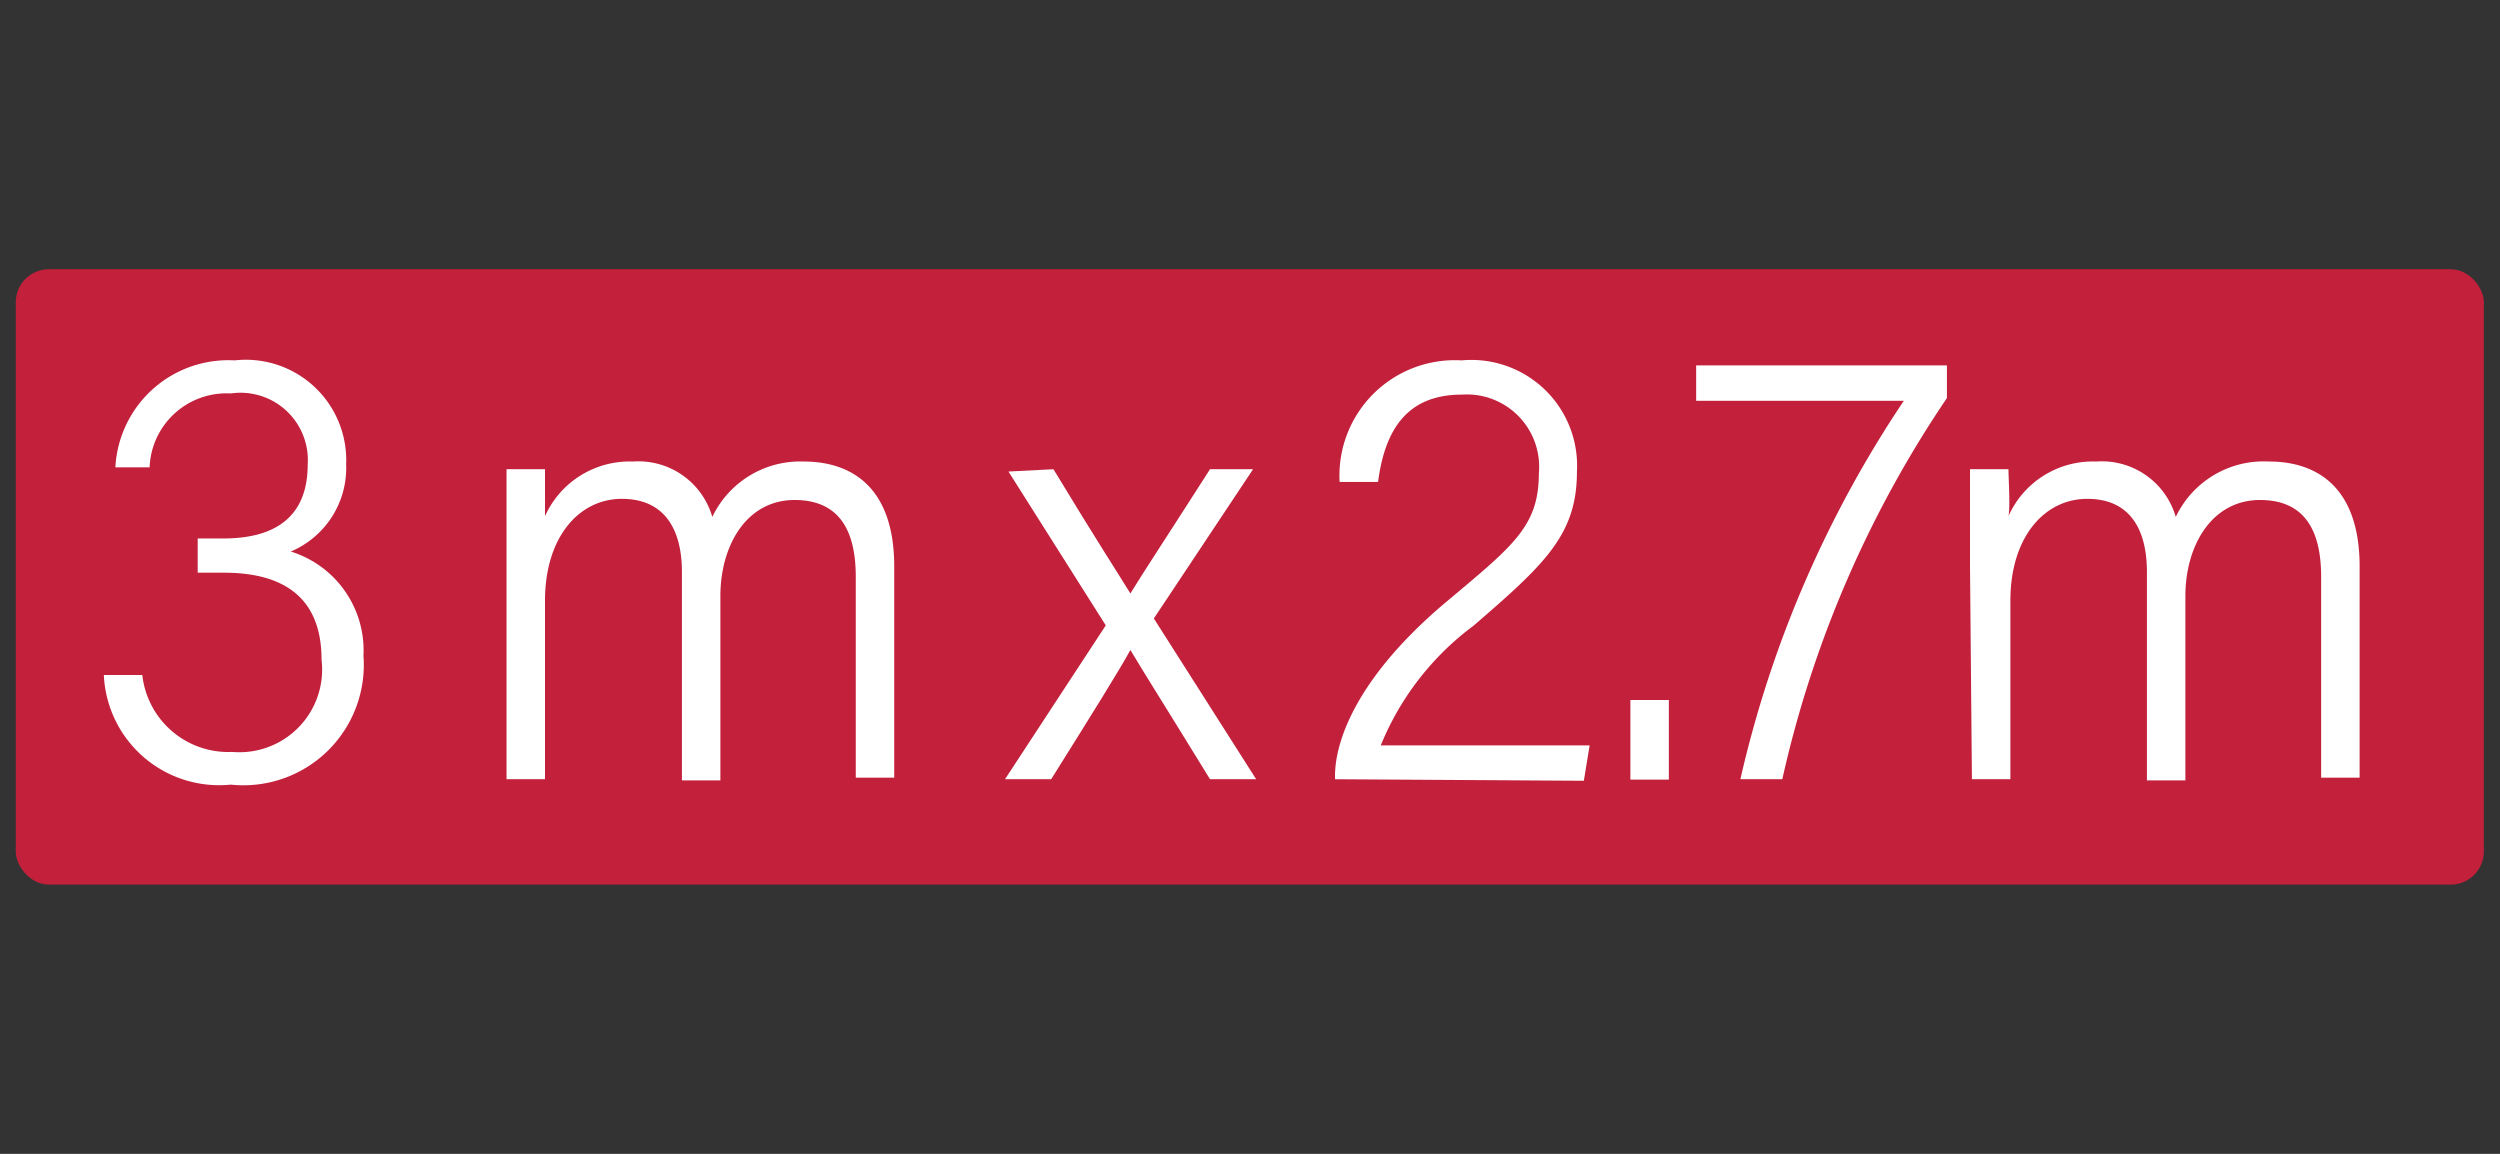<svg xmlns="http://www.w3.org/2000/svg" viewBox="0 0 65 30"><rect x="0" y="0" width="65" height="30" fill="#333333" stroke="none"/><defs><style>.cls-1{fill:#c3203c;}.cls-2{fill:#fff;}</style></defs><g id="color_ground" data-name="color ground"><rect class="cls-1" x="0.41" y="7" width="64.17" height="16" rx="0.86"/><path class="cls-2" d="M3,12.15a2.94,2.94,0,0,1,3.1-2.78A2.61,2.61,0,0,1,9,12.07a2.36,2.36,0,0,1-1.44,2.27v0a2.69,2.69,0,0,1,1.89,2.71A3.13,3.13,0,0,1,6,20.4,3,3,0,0,1,2.7,17.55h1a2.25,2.25,0,0,0,2.34,2,2.15,2.15,0,0,0,2.32-2.4c0-1.73-1.13-2.26-2.54-2.26H5.14V14h.67C7.2,14,8,13.4,8,12.08A1.75,1.75,0,0,0,6,10.23a2,2,0,0,0-2.11,1.92Z"/><path class="cls-2" d="M13.17,14.71c0-1.37,0-2.15,0-2.51h1c0,.21,0,1,0,1.22A2.41,2.41,0,0,1,16.45,12a2,2,0,0,1,2.07,1.44A2.53,2.53,0,0,1,20.9,12c1.17,0,2.35.6,2.35,2.73v5.49h-1V15c0-1.08-.34-2-1.59-2s-1.93,1.18-1.93,2.5v4.79h-1V14.87c0-1.09-.44-1.9-1.56-1.9s-2,1-2,2.65v4.64h-1Z"/><path class="cls-2" d="M27.39,12.2c1.15,1.9,1.72,2.77,2,3.23h0c.33-.54,1.06-1.65,2.07-3.23h1.12L30,16.08l2.66,4.18h-1.2c-1-1.63-1.75-2.82-2.07-3.36h0c-.26.48-1,1.67-2.06,3.36H26.13l2.62-4-2.53-4Z"/><path class="cls-2" d="M34.71,20.26v-.08c0-1,.66-2.69,3-4.62,1.64-1.38,2.3-1.89,2.3-3.25a1.88,1.88,0,0,0-2-2.05c-1.41,0-2,.89-2.18,2.27h-1A3,3,0,0,1,38,9.37a2.75,2.75,0,0,1,3,2.9c0,1.64-.85,2.41-2.69,4a7.3,7.3,0,0,0-2.41,3.11h5.43l-.15.92Z"/><path class="cls-2" d="M42.39,20.27V18.2h1v2.07Z"/><path class="cls-2" d="M50.62,9.5v.85a28.87,28.87,0,0,0-4.28,9.91H45.25a29.35,29.35,0,0,1,4.25-9.84H44.1V9.5Z"/><path class="cls-2" d="M51.22,14.71c0-1.37,0-2.15,0-2.51h1c0,.21.05,1,0,1.22A2.4,2.4,0,0,1,54.5,12a2,2,0,0,1,2.07,1.44A2.53,2.53,0,0,1,59,12c1.17,0,2.35.6,2.35,2.73v5.49h-1V15c0-1.08-.34-2-1.59-2s-1.94,1.18-1.94,2.5v4.79h-1V14.87c0-1.09-.43-1.9-1.55-1.9s-2,1-2,2.65v4.64h-1Z"/></g></svg>